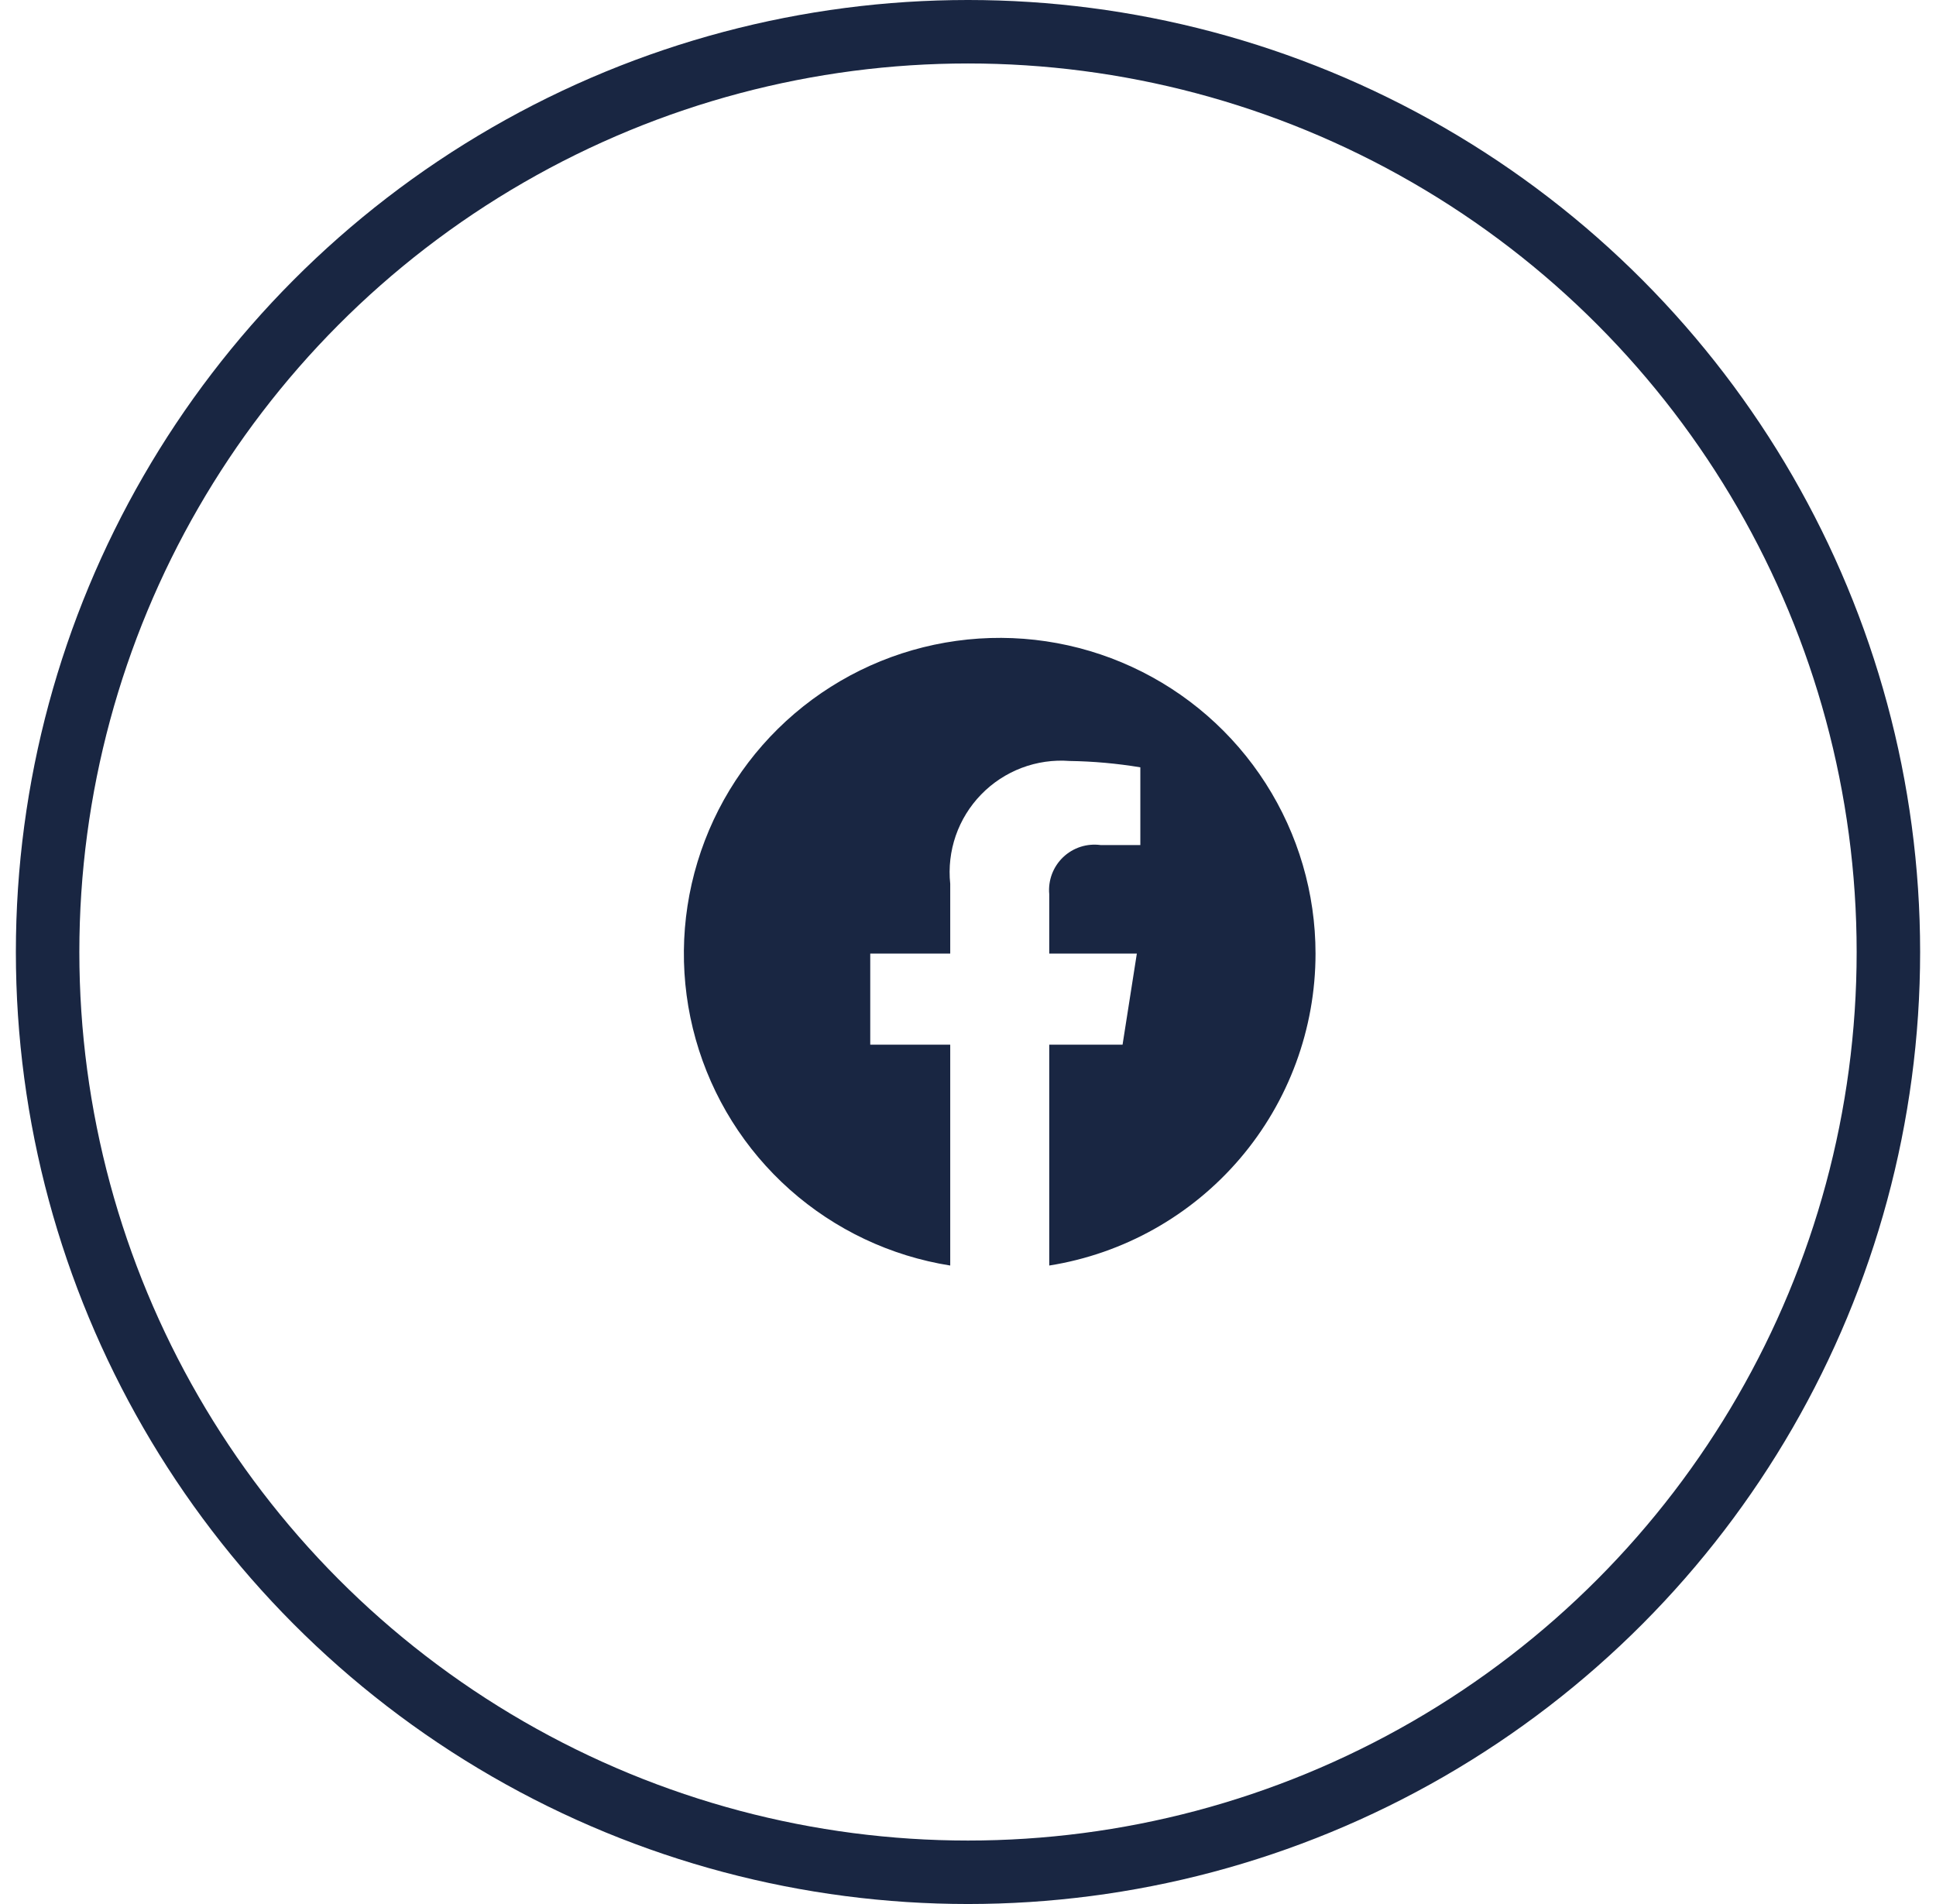 <svg width="61" height="60" viewBox="0 0 61 60" fill="none" xmlns="http://www.w3.org/2000/svg">
  <circle cx="30.5" cy="30" r="29" stroke="#192642" stroke-width="2"/>
  <path d="M41.45 30.05C41.45 32.419 40.605 34.71 39.067 36.512C37.529 38.313 35.399 39.508 33.06 39.88V32.92H35.37L35.82 30.05H33.06V28.18C33.04 27.965 33.069 27.749 33.144 27.547C33.22 27.345 33.34 27.163 33.495 27.014C33.651 26.865 33.839 26.753 34.044 26.686C34.249 26.62 34.466 26.601 34.68 26.63H35.93V24.18C35.193 24.058 34.447 23.991 33.7 23.98C33.187 23.941 32.671 24.016 32.19 24.198C31.709 24.381 31.273 24.667 30.915 25.036C30.556 25.405 30.283 25.848 30.114 26.334C29.946 26.821 29.886 27.338 29.94 27.85V30.05H27.42V32.92H29.94V39.88C28.062 39.582 26.309 38.752 24.887 37.489C23.466 36.226 22.437 34.582 21.921 32.752C21.405 30.922 21.424 28.982 21.977 27.163C22.529 25.343 23.59 23.72 25.036 22.485C26.482 21.25 28.252 20.455 30.135 20.195C32.019 19.934 33.937 20.219 35.664 21.015C37.391 21.811 38.854 23.084 39.879 24.686C40.904 26.287 41.45 28.149 41.45 30.05Z" fill="#192642"/>
</svg>